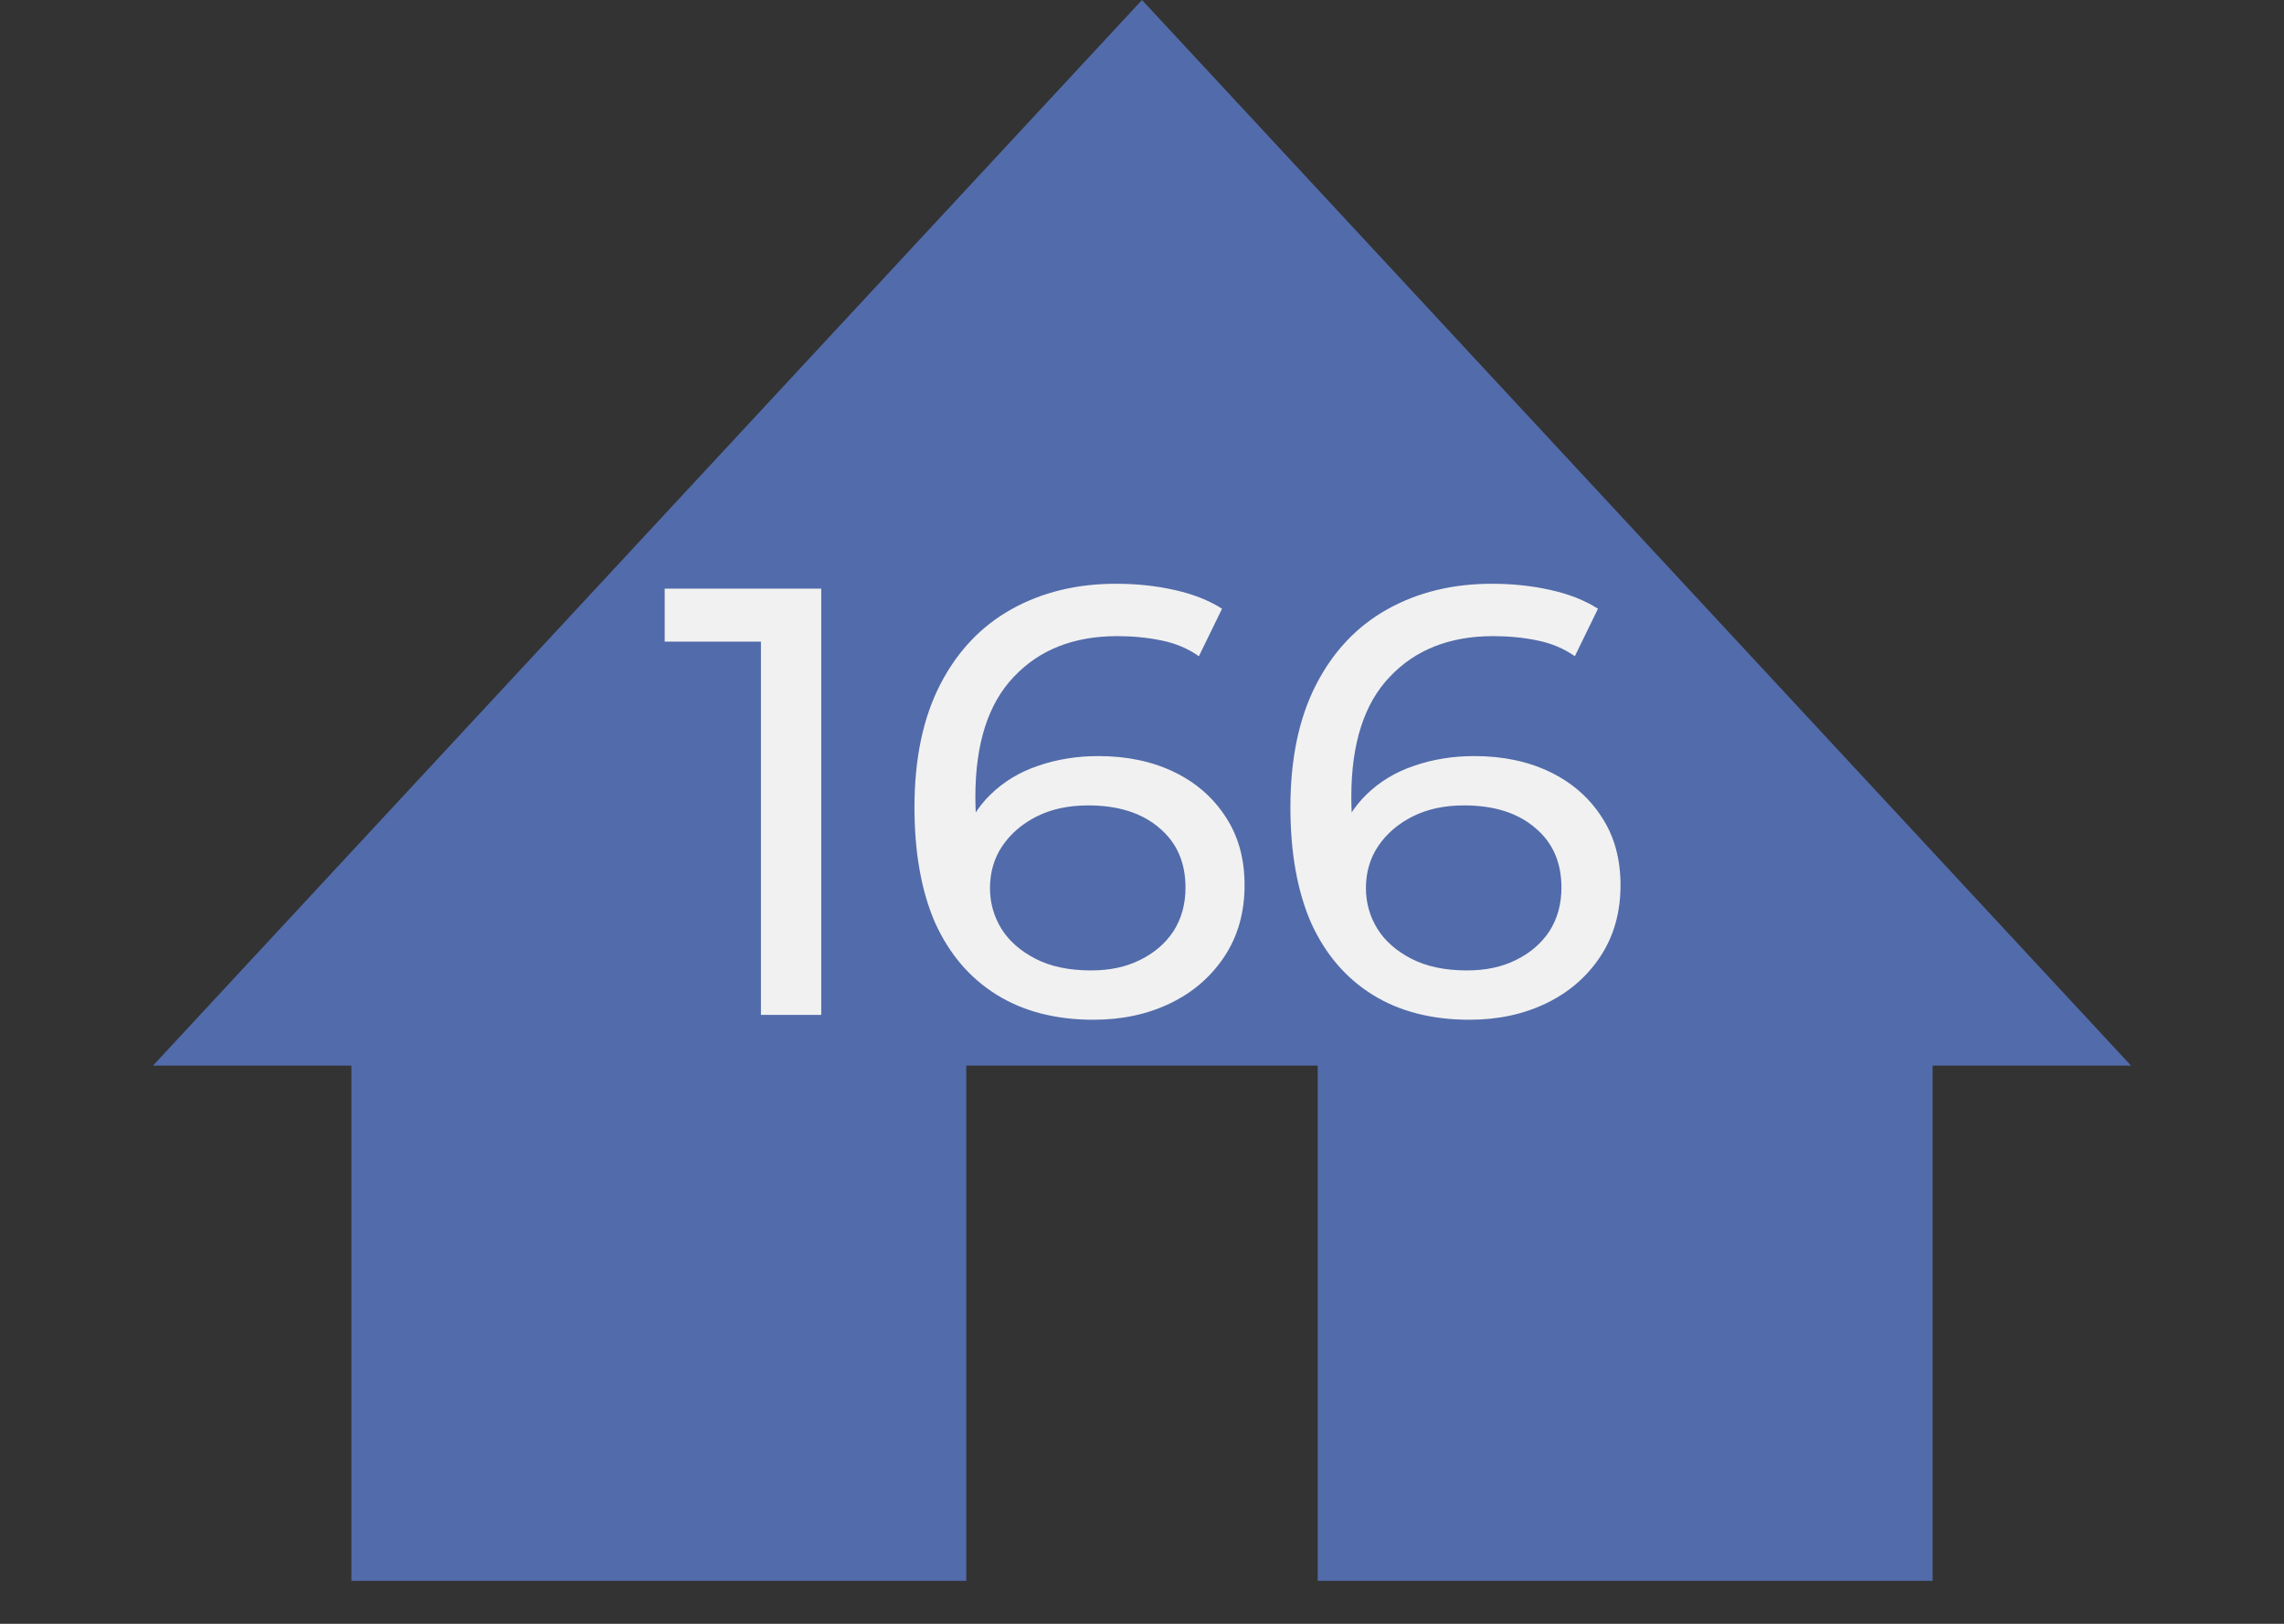 <?xml version="1.0" encoding="UTF-8"?> <svg xmlns="http://www.w3.org/2000/svg" width="45" height="32" viewBox="0 0 45 32" fill="none"><rect x="0" y="0" width="45" height="32" fill="#333333" stroke="none"/> <path d="M22.5 0L41.986 21H3.014L22.5 0Z" fill="#526BAA"></path> <rect x="6.923" y="19.039" width="12.115" height="12.115" fill="#526BAA"></rect> <rect x="25.962" y="19.039" width="12.115" height="12.115" fill="#526BAA"></rect> <path d="M14.992 20V12.08L15.508 12.644H13.096V11.6H16.18V20H14.992ZM21.545 20.096C20.801 20.096 20.165 19.932 19.637 19.604C19.109 19.276 18.705 18.804 18.425 18.188C18.153 17.564 18.017 16.804 18.017 15.908C18.017 14.956 18.185 14.152 18.521 13.496C18.857 12.84 19.325 12.344 19.925 12.008C20.525 11.672 21.213 11.504 21.989 11.504C22.389 11.504 22.769 11.544 23.129 11.624C23.497 11.704 23.813 11.828 24.077 11.996L23.621 12.932C23.405 12.78 23.157 12.676 22.877 12.62C22.605 12.564 22.317 12.536 22.013 12.536C21.157 12.536 20.477 12.804 19.973 13.34C19.469 13.868 19.217 14.656 19.217 15.704C19.217 15.872 19.225 16.072 19.241 16.304C19.257 16.536 19.297 16.764 19.361 16.988L18.953 16.58C19.073 16.212 19.261 15.904 19.517 15.656C19.781 15.4 20.093 15.212 20.453 15.092C20.821 14.964 21.217 14.9 21.641 14.9C22.201 14.9 22.697 15.004 23.129 15.212C23.561 15.42 23.901 15.716 24.149 16.1C24.397 16.476 24.521 16.924 24.521 17.444C24.521 17.98 24.389 18.448 24.125 18.848C23.861 19.248 23.505 19.556 23.057 19.772C22.609 19.988 22.105 20.096 21.545 20.096ZM21.497 19.124C21.865 19.124 22.185 19.056 22.457 18.92C22.737 18.784 22.957 18.596 23.117 18.356C23.277 18.108 23.357 17.82 23.357 17.492C23.357 16.996 23.185 16.604 22.841 16.316C22.497 16.02 22.029 15.872 21.437 15.872C21.053 15.872 20.717 15.944 20.429 16.088C20.141 16.232 19.913 16.428 19.745 16.676C19.585 16.916 19.505 17.192 19.505 17.504C19.505 17.792 19.581 18.06 19.733 18.308C19.885 18.548 20.109 18.744 20.405 18.896C20.701 19.048 21.065 19.124 21.497 19.124ZM28.952 20.096C28.208 20.096 27.572 19.932 27.044 19.604C26.516 19.276 26.112 18.804 25.832 18.188C25.56 17.564 25.424 16.804 25.424 15.908C25.424 14.956 25.592 14.152 25.928 13.496C26.264 12.84 26.732 12.344 27.332 12.008C27.932 11.672 28.62 11.504 29.396 11.504C29.796 11.504 30.176 11.544 30.536 11.624C30.904 11.704 31.22 11.828 31.484 11.996L31.028 12.932C30.812 12.78 30.564 12.676 30.284 12.62C30.012 12.564 29.724 12.536 29.42 12.536C28.564 12.536 27.884 12.804 27.38 13.34C26.876 13.868 26.624 14.656 26.624 15.704C26.624 15.872 26.632 16.072 26.648 16.304C26.664 16.536 26.704 16.764 26.768 16.988L26.36 16.58C26.48 16.212 26.668 15.904 26.924 15.656C27.188 15.4 27.5 15.212 27.86 15.092C28.228 14.964 28.624 14.9 29.048 14.9C29.608 14.9 30.104 15.004 30.536 15.212C30.968 15.42 31.308 15.716 31.556 16.1C31.804 16.476 31.928 16.924 31.928 17.444C31.928 17.98 31.796 18.448 31.532 18.848C31.268 19.248 30.912 19.556 30.464 19.772C30.016 19.988 29.512 20.096 28.952 20.096ZM28.904 19.124C29.272 19.124 29.592 19.056 29.864 18.92C30.144 18.784 30.364 18.596 30.524 18.356C30.684 18.108 30.764 17.82 30.764 17.492C30.764 16.996 30.592 16.604 30.248 16.316C29.904 16.02 29.436 15.872 28.844 15.872C28.46 15.872 28.124 15.944 27.836 16.088C27.548 16.232 27.32 16.428 27.152 16.676C26.992 16.916 26.912 17.192 26.912 17.504C26.912 17.792 26.988 18.06 27.14 18.308C27.292 18.548 27.516 18.744 27.812 18.896C28.108 19.048 28.472 19.124 28.904 19.124Z" fill="#F1F1F1"></path> </svg> 